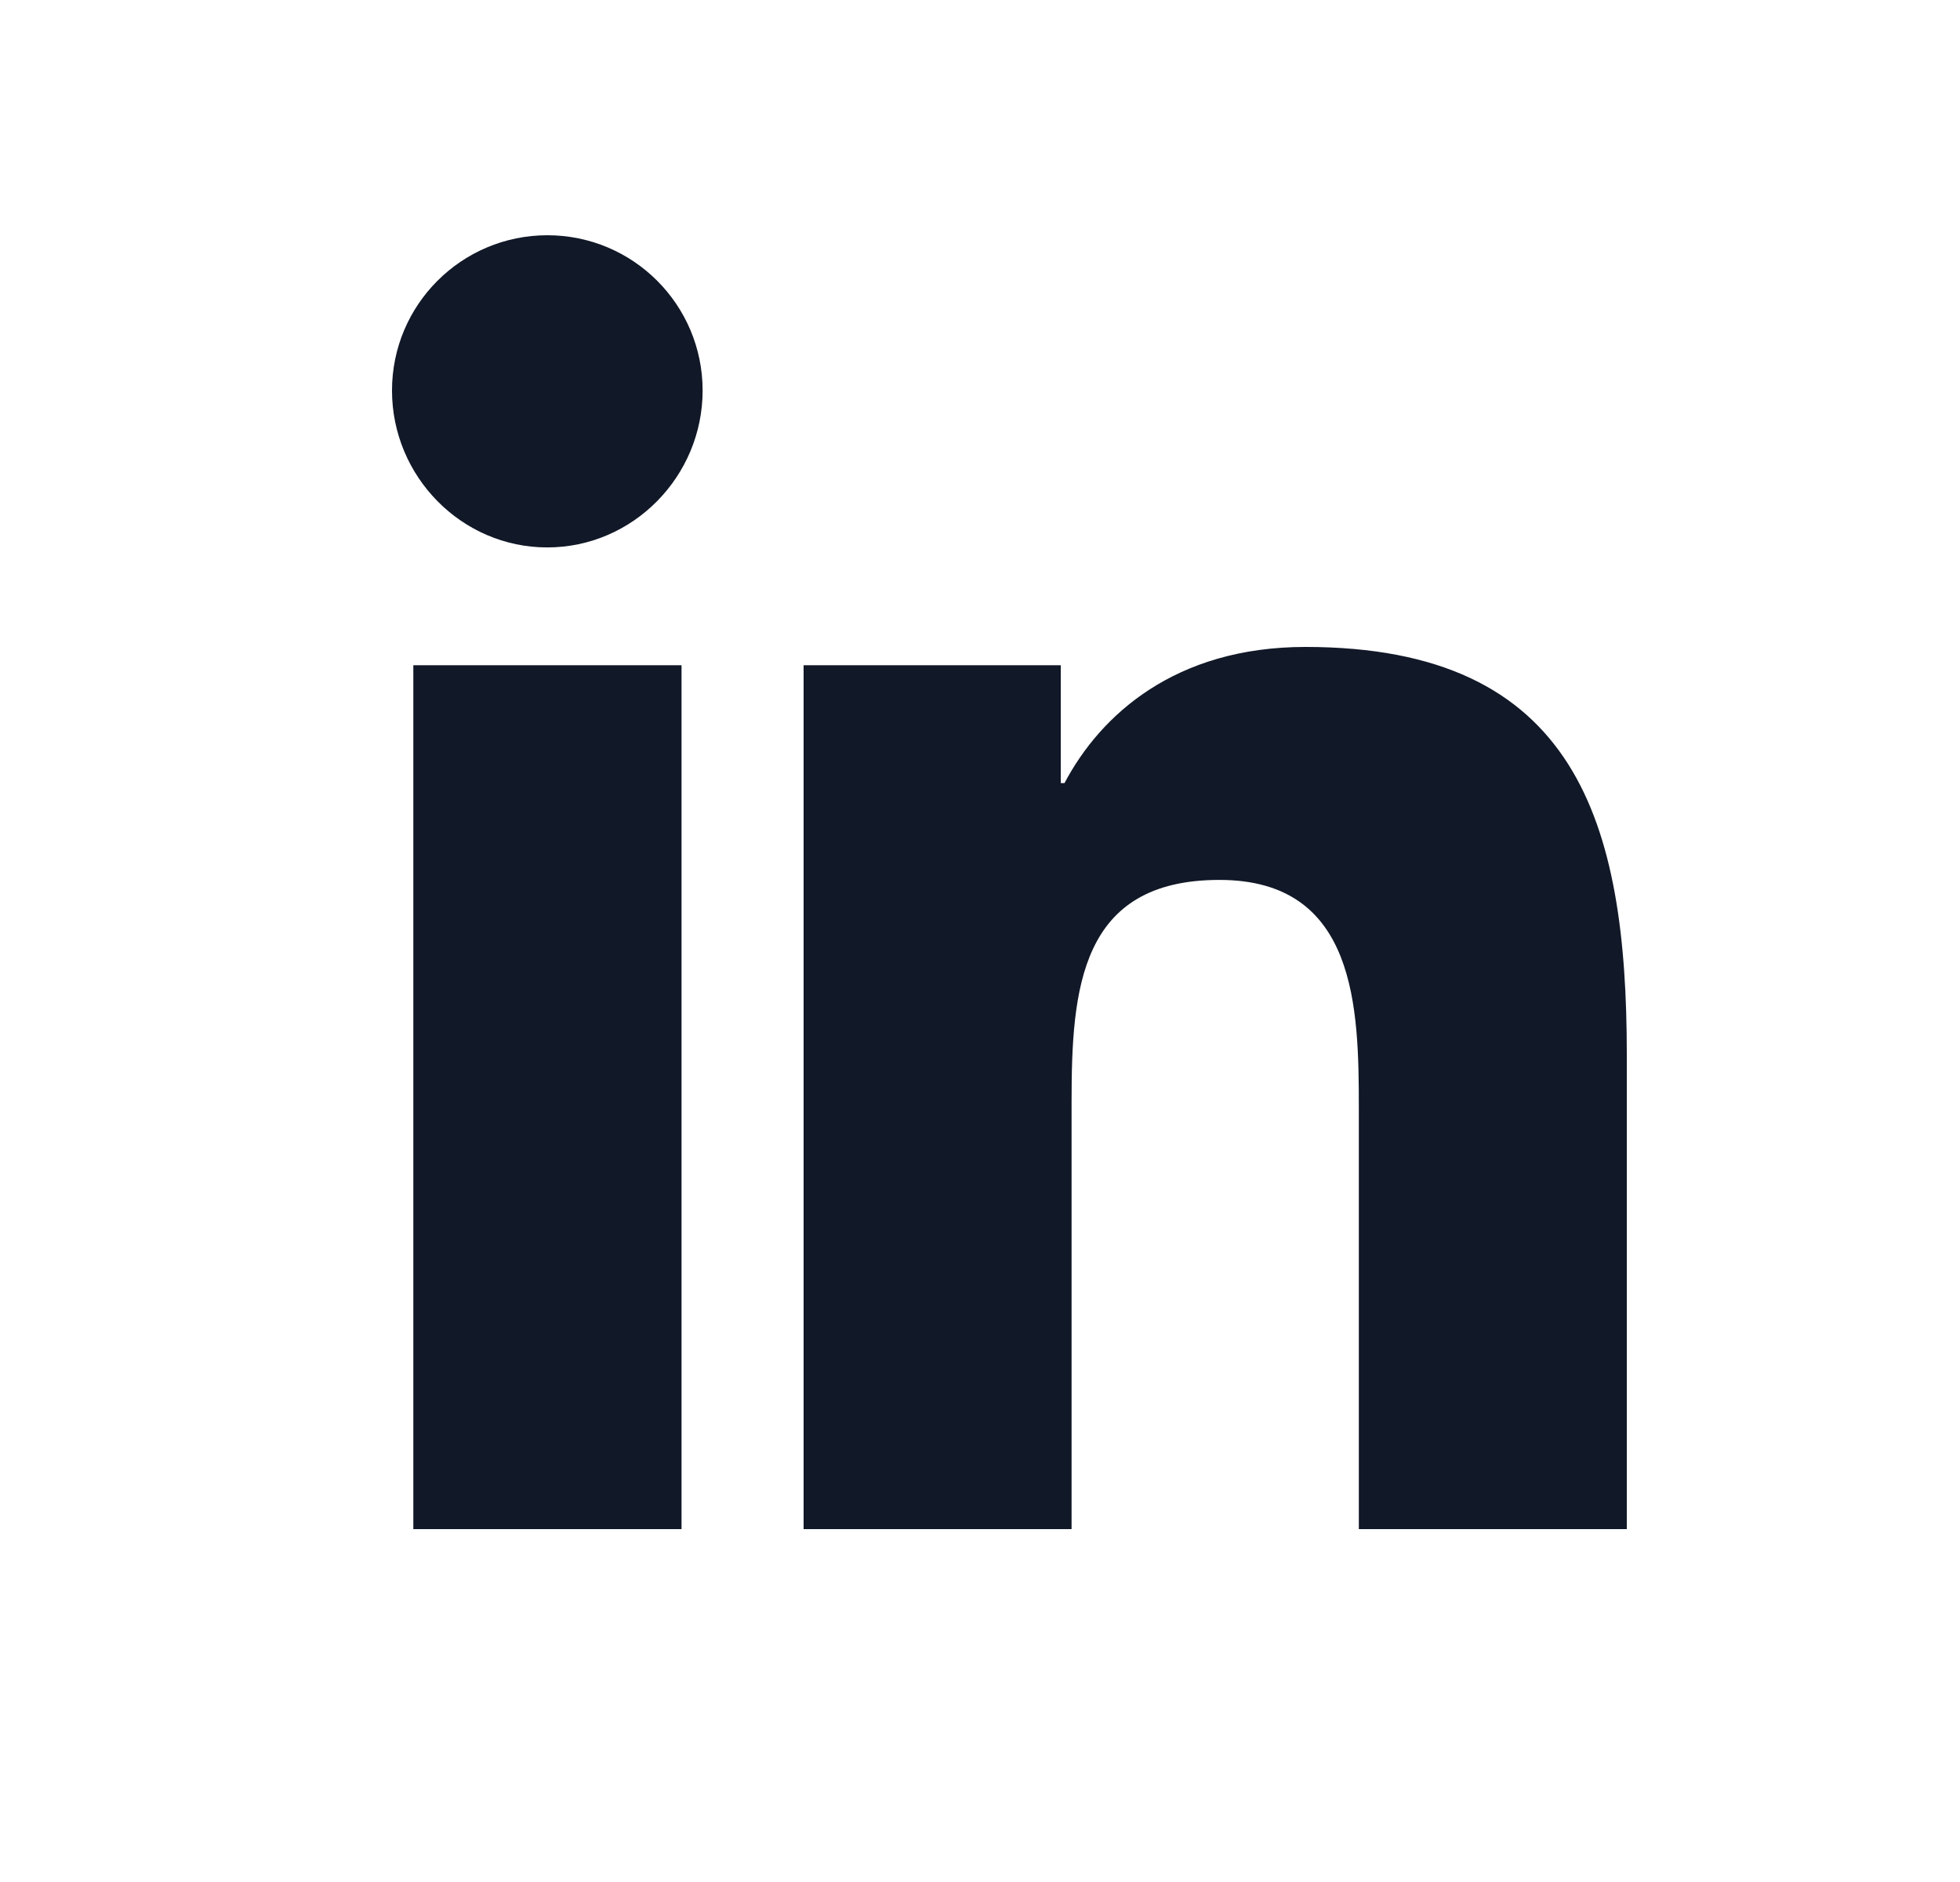 <svg width="25" height="24" viewBox="0 0 25 24" fill="none" xmlns="http://www.w3.org/2000/svg">
<path d="M6.982 3C5.888 3 5 3.886 5 4.98C5 6.075 5.887 6.981 6.98 6.981C8.074 6.981 8.962 6.075 8.962 4.98C8.962 3.887 8.076 3 6.982 3ZM16.651 8.25C14.987 8.25 14.035 9.12 13.578 9.986H13.53V8.483H10.25V19.5H13.668V14.046C13.668 12.609 13.776 11.221 15.554 11.221C17.307 11.221 17.332 12.859 17.332 14.137V19.5H20.746H20.75V13.449C20.75 10.488 20.113 8.25 16.651 8.25ZM5.272 8.483V19.5H8.693V8.483H5.272Z" fill="#111827"/>
</svg>

